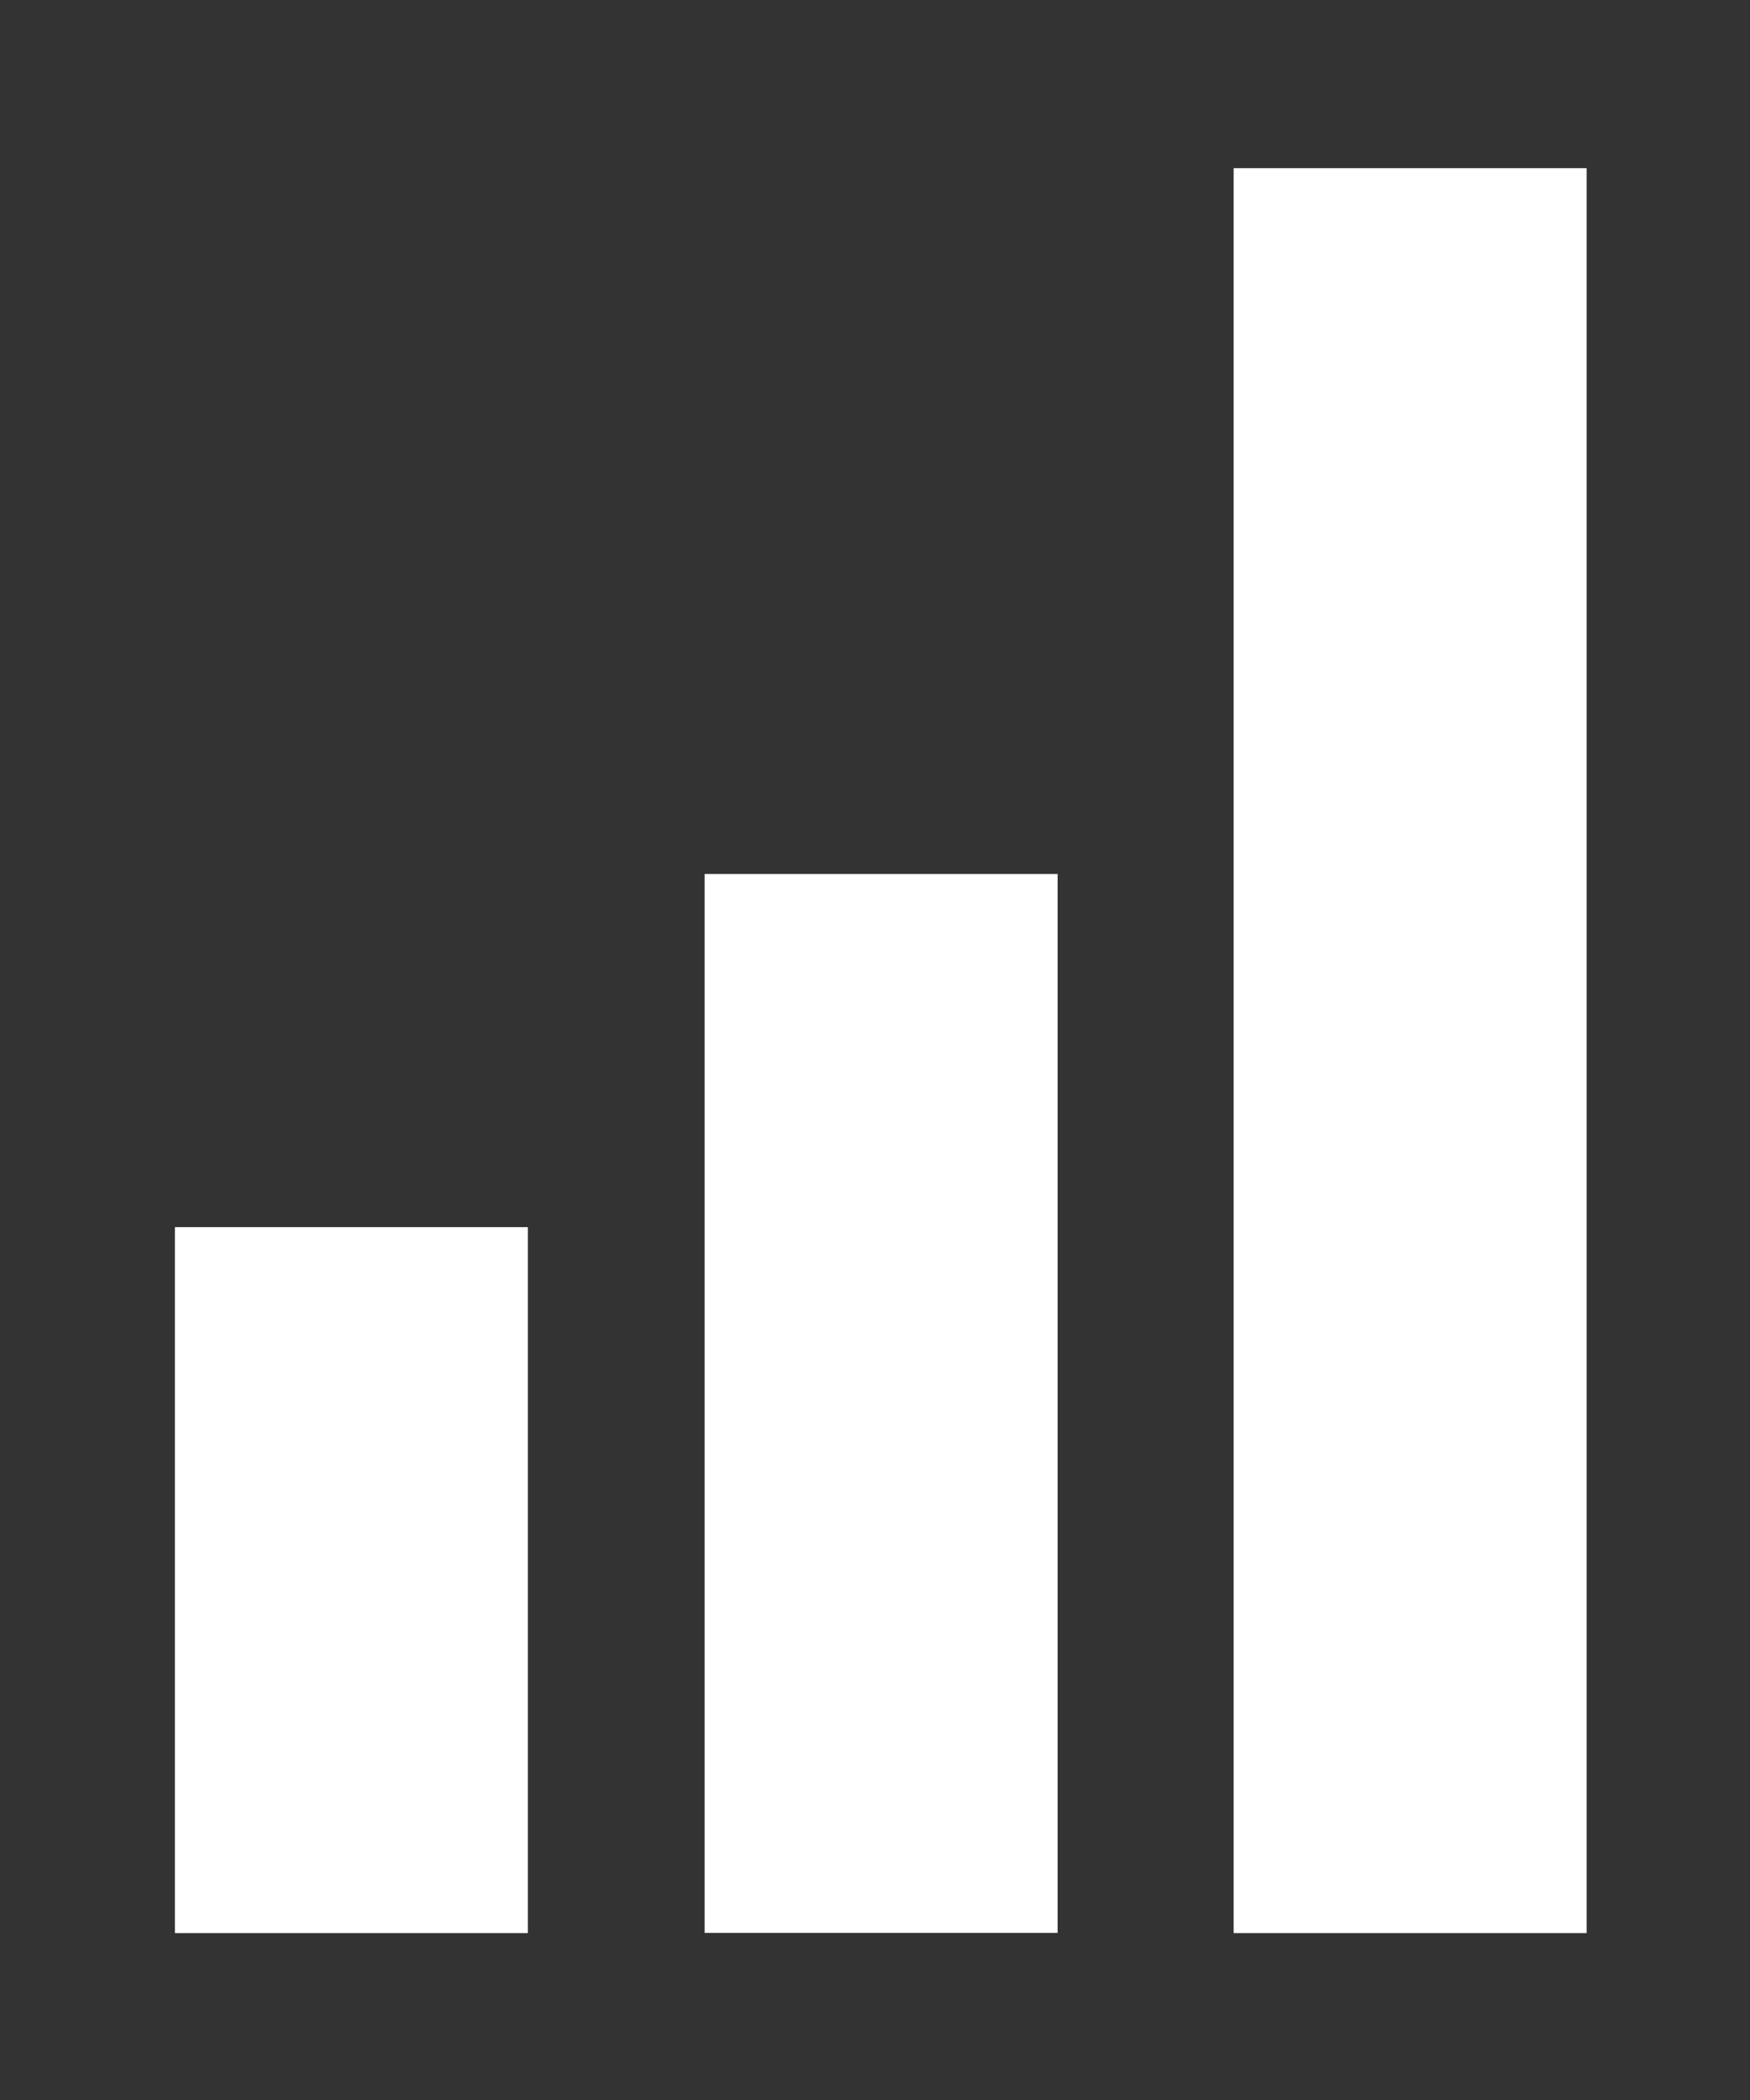 <?xml version="1.0" encoding="UTF-8"?> <svg xmlns="http://www.w3.org/2000/svg" width="10" height="12" viewBox="0 0 10 12" fill="none"><rect x="0" y="0" width="10" height="12" fill="#333333" stroke="none"/><line y1="-1.008" x2="4.034" y2="-1.008" transform="matrix(1.09278e-07 1 1 -1.09278e-07 3.016 7.012)" stroke="white" stroke-width="2.017"></line><line y1="-1.008" x2="6.051" y2="-1.008" transform="matrix(7.28522e-08 1 1 -7.28522e-08 6.043 4.994)" stroke="white" stroke-width="2.017"></line><line y1="-1.008" x2="10.085" y2="-1.008" transform="matrix(4.37113e-08 1 1 -4.37113e-08 9.066 0.961)" stroke="white" stroke-width="2.017"></line></svg> 